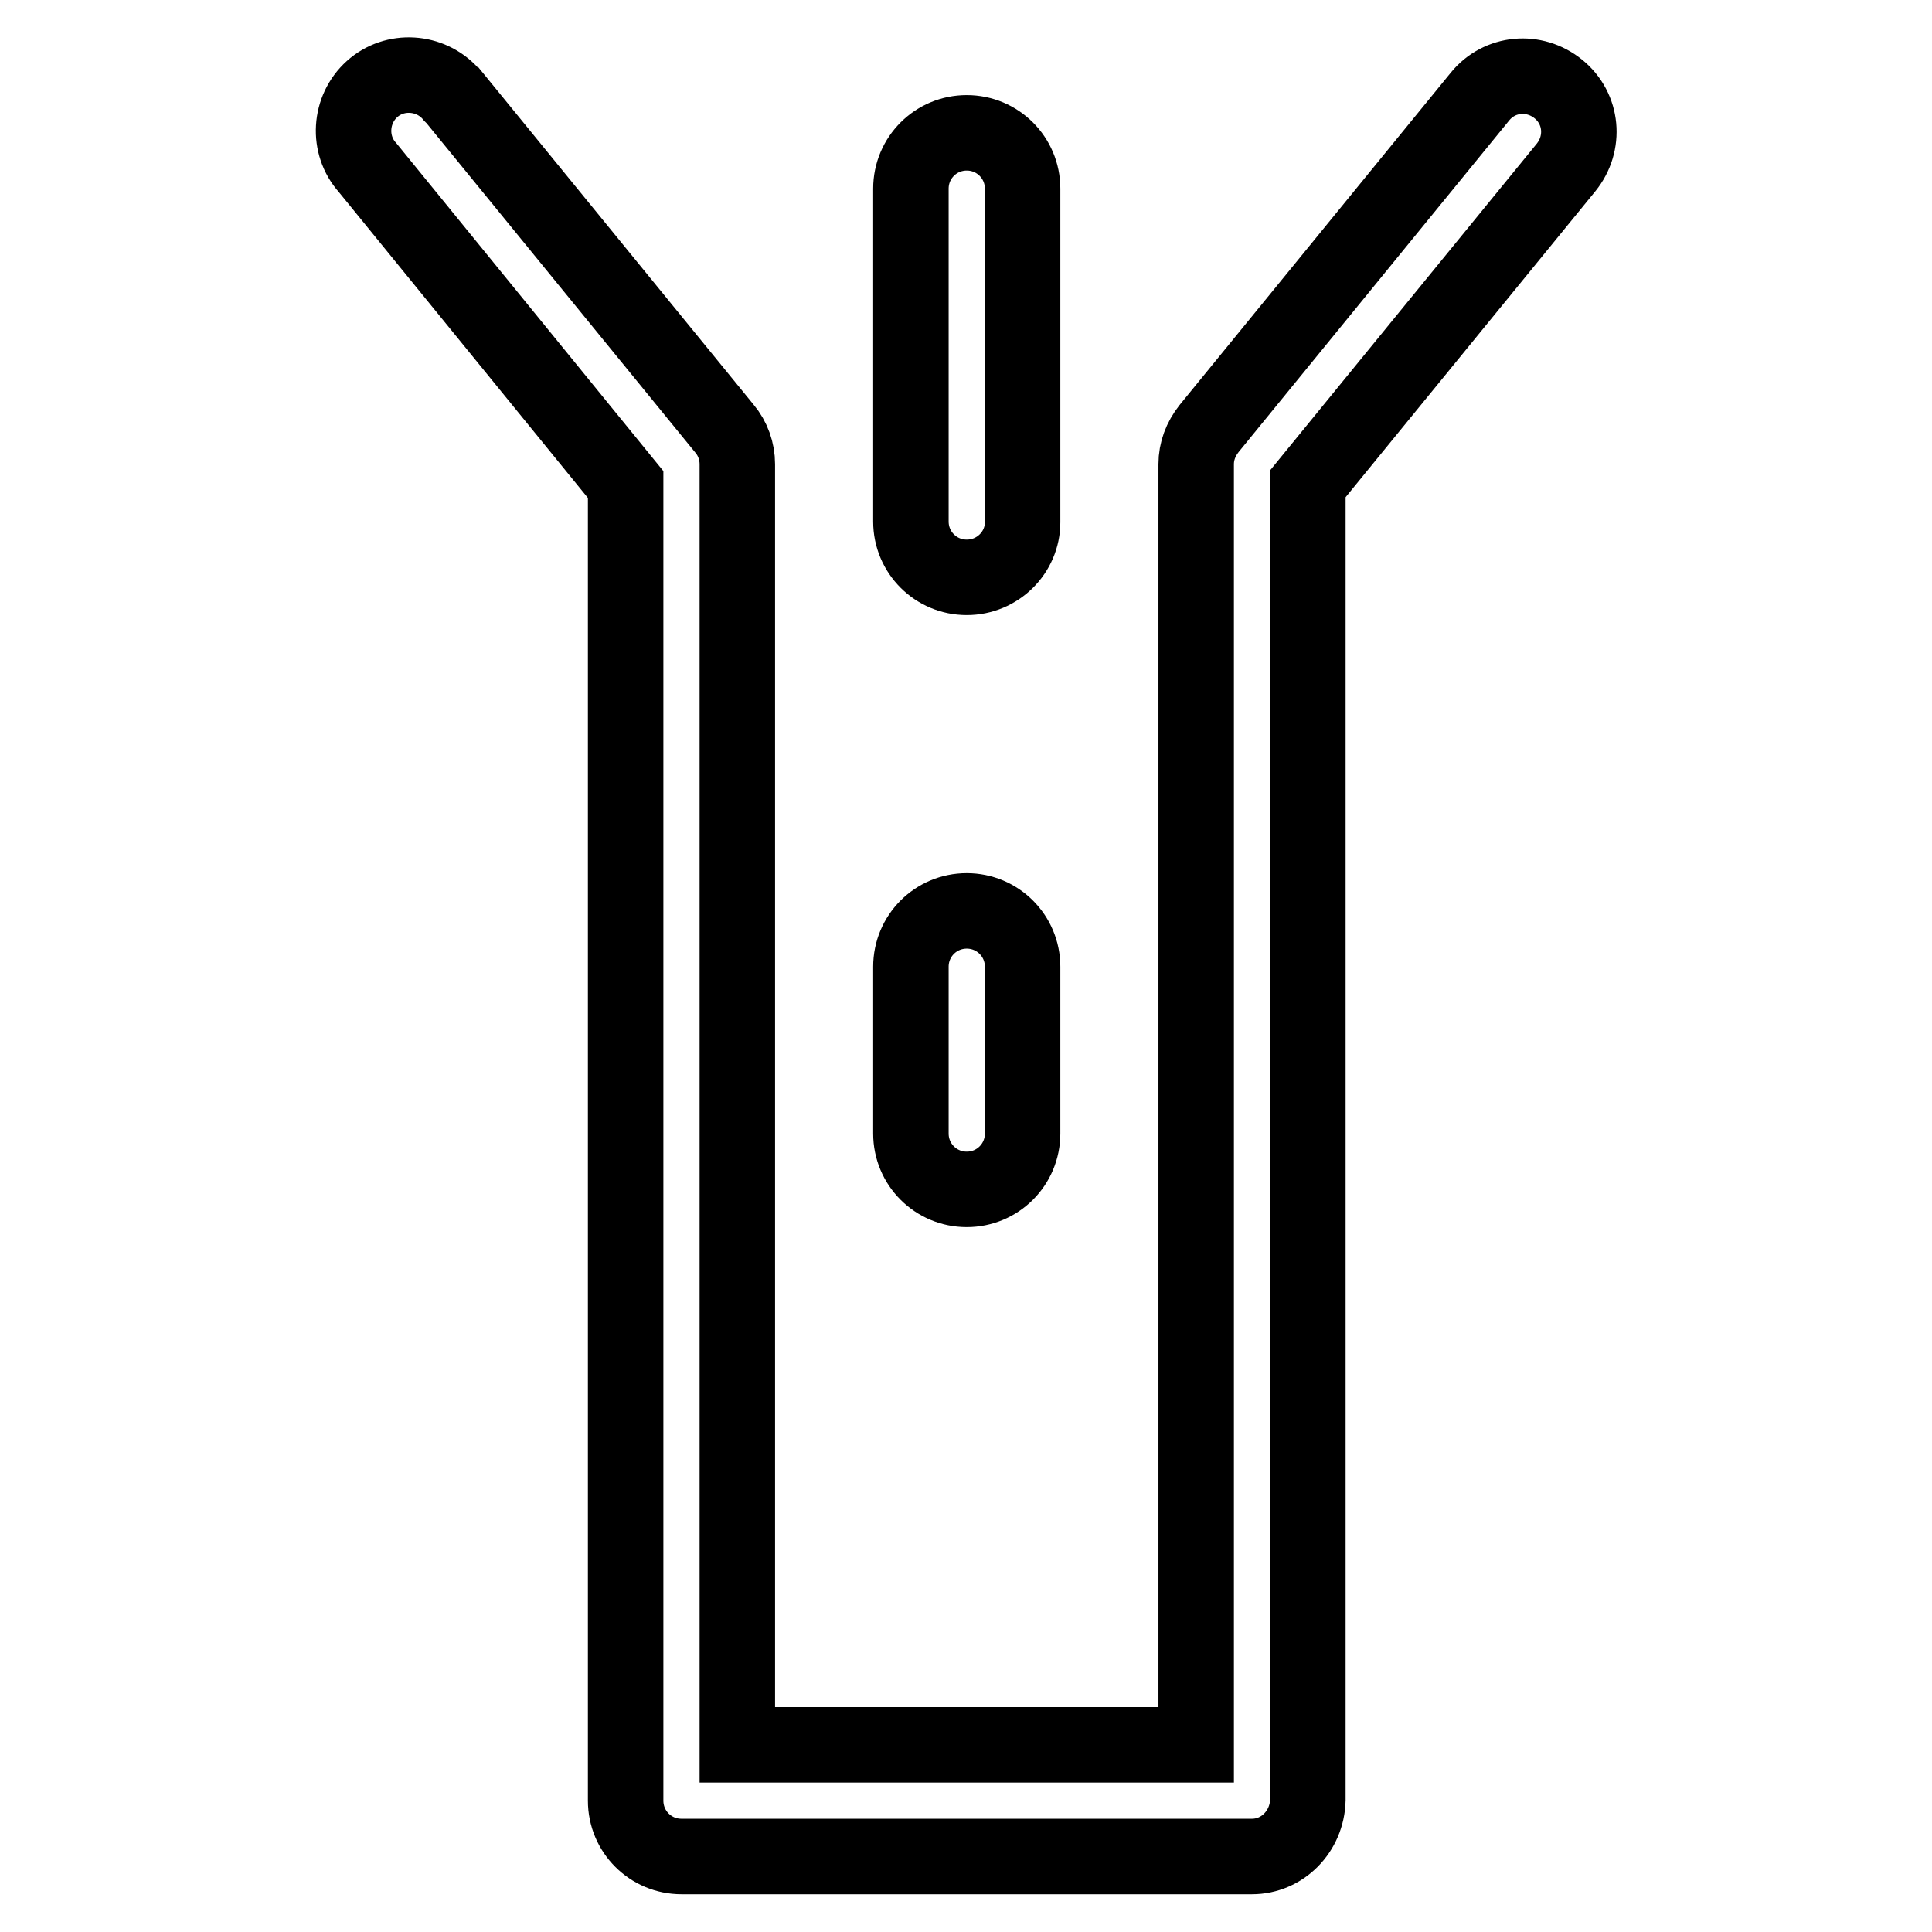 <?xml version="1.0" encoding="utf-8"?>
<!-- Svg Vector Icons : http://www.onlinewebfonts.com/icon -->
<!DOCTYPE svg PUBLIC "-//W3C//DTD SVG 1.1//EN" "http://www.w3.org/Graphics/SVG/1.1/DTD/svg11.dtd">
<svg version="1.1" xmlns="http://www.w3.org/2000/svg" xmlns:xlink="http://www.w3.org/1999/xlink" x="0px" y="0px" viewBox="0 0 256 256" enable-background="new 0 0 256 256" xml:space="preserve">
<g> <path stroke-width="10" fill-opacity="0" stroke="#000000"  d="M165.9,246H90.3c-4.1,0-7.4-3.3-7.4-7.4l0,0V64.2L48.7,22.2c-2.7-3-2.4-7.7,0.6-10.4 c3-2.7,7.7-2.4,10.4,0.6c0.1,0.1,0.2,0.3,0.4,0.4l35.9,44c1.1,1.3,1.7,3,1.7,4.7v169.7h60.8V61.5c0-1.7,0.6-3.3,1.7-4.7l35.9-44 c2.6-3.2,7.2-3.6,10.4-1c3.2,2.6,3.6,7.2,1,10.4l0,0l-34.2,41.9v174.4C173.2,242.7,169.9,246,165.9,246L165.9,246z M128.1,76.5 c-4.1,0-7.4-3.3-7.4-7.4V25c0-4.1,3.3-7.4,7.4-7.4c4.1,0,7.4,3.3,7.4,7.4v44.2C135.5,73.2,132.2,76.5,128.1,76.5L128.1,76.5z  M128.1,157.6c-4.1,0-7.4-3.3-7.4-7.4l0,0v-22.1c0-4.1,3.3-7.4,7.4-7.4c4.1,0,7.4,3.3,7.4,7.4v22.1 C135.5,154.3,132.2,157.6,128.1,157.6L128.1,157.6z"/></g>
</svg>
